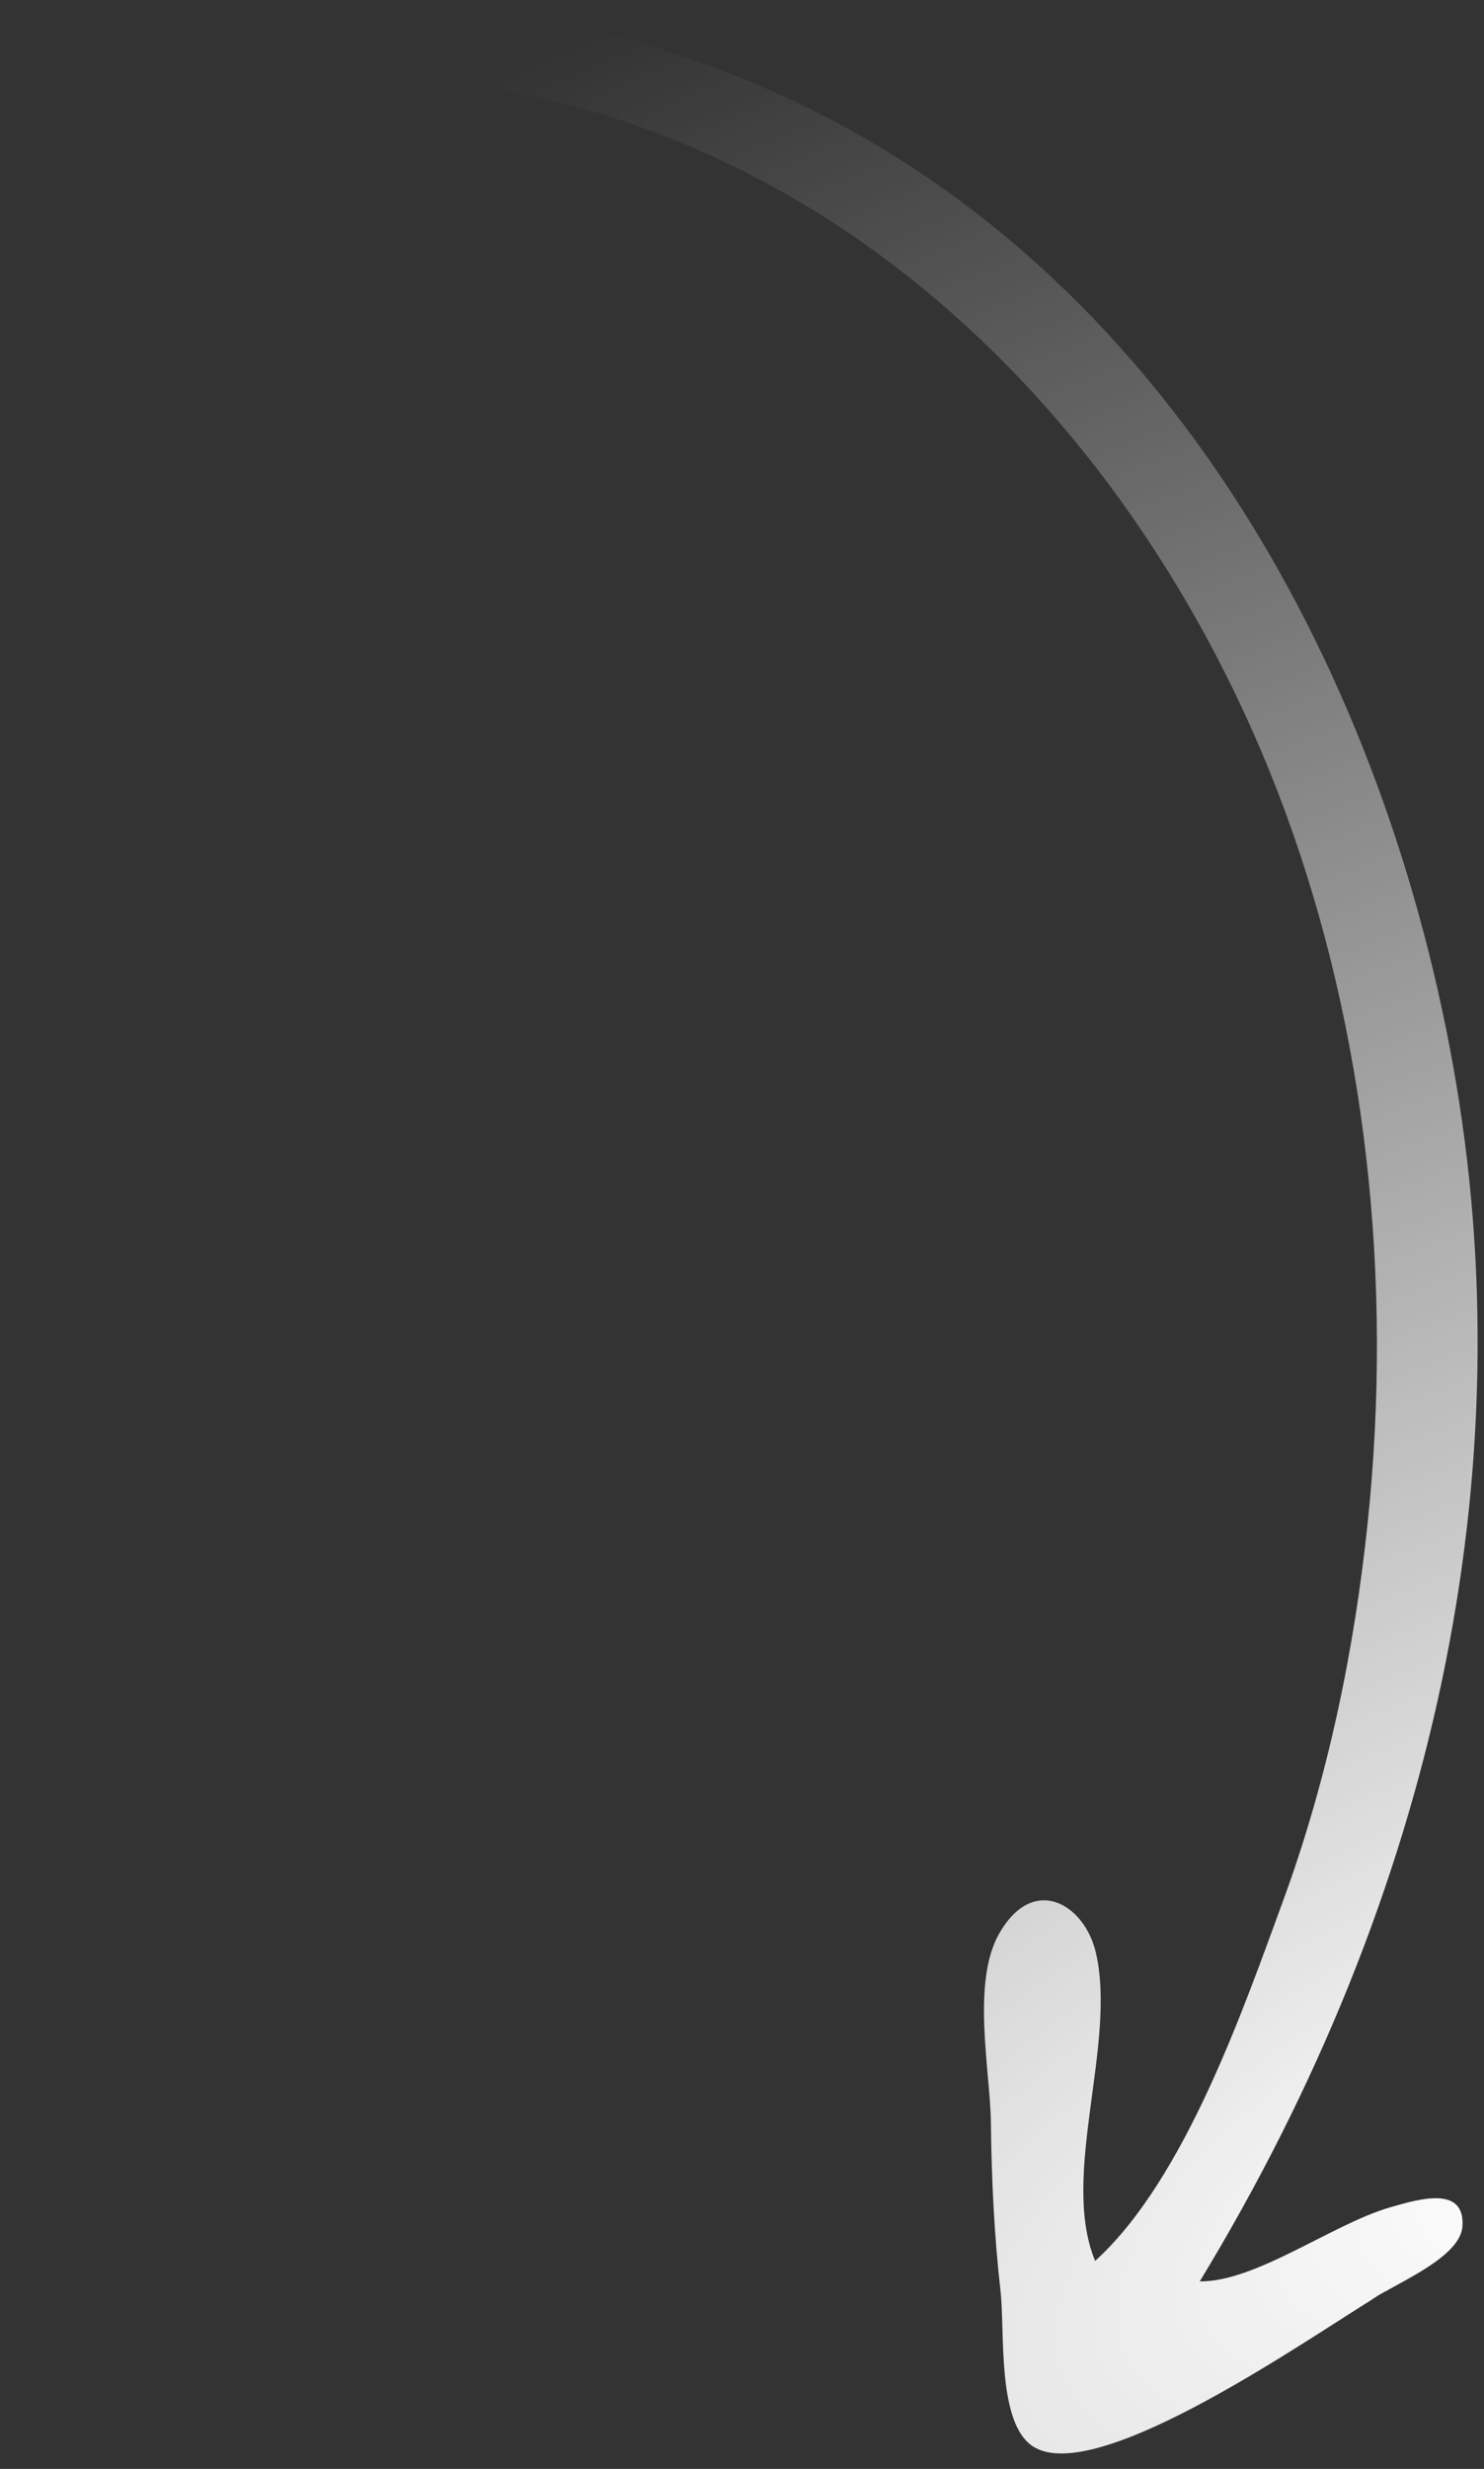<svg width="95" height="158" viewBox="0 0 95 158" fill="none" xmlns="http://www.w3.org/2000/svg">
<rect x="0" y="0" width="95" height="158" fill="#333333" stroke="none"/>
<path d="M88.263 146.9C89.816 145.914 93.513 144.375 93.623 142.452C93.771 139.854 90.855 140.719 88.981 141.262C85.298 142.329 80.384 146.042 76.804 145.997C91.848 121.231 97.694 94.19 93.021 68.189C88.372 42.329 74.019 16.145 48.303 5.345C35.716 0.059 21.208 -1.754 6.698 3.304C5.453 3.738 -0.77 5.626 0.698 7.461C1.464 8.417 9.44 5.922 10.909 5.678C18.545 4.409 25.811 4.443 33.012 5.906C57.552 10.89 74.451 30.707 82.264 51.917C87.44 65.968 89.195 81.843 87.549 97.49C86.7 105.566 85.013 113.838 82.097 121.757C79.638 128.436 75.859 139.478 70.107 144.686C67.847 139.245 71.505 130.821 70.155 124.968C69.44 121.868 66.163 119.878 63.96 123.747C62.175 126.884 63.396 132.568 63.433 135.817C63.475 139.442 63.642 143.031 64.048 146.592C64.346 149.204 63.8 155.068 66.136 156.565C70.265 159.211 84.21 149.318 88.263 146.9C86.572 147.909 89.886 145.869 88.263 146.9Z" fill="url(#paint0_radial_1_5250)"/>
<defs>
<radialGradient id="paint0_radial_1_5250" cx="0" cy="0" r="1" gradientTransform="matrix(-81.861 -128.866 337.329 -150.979 100.928 139.031)" gradientUnits="userSpaceOnUse">
<stop stop-color="white"/>
<stop offset="1" stop-color="white" stop-opacity="0"/>
</radialGradient>
</defs>
</svg>
